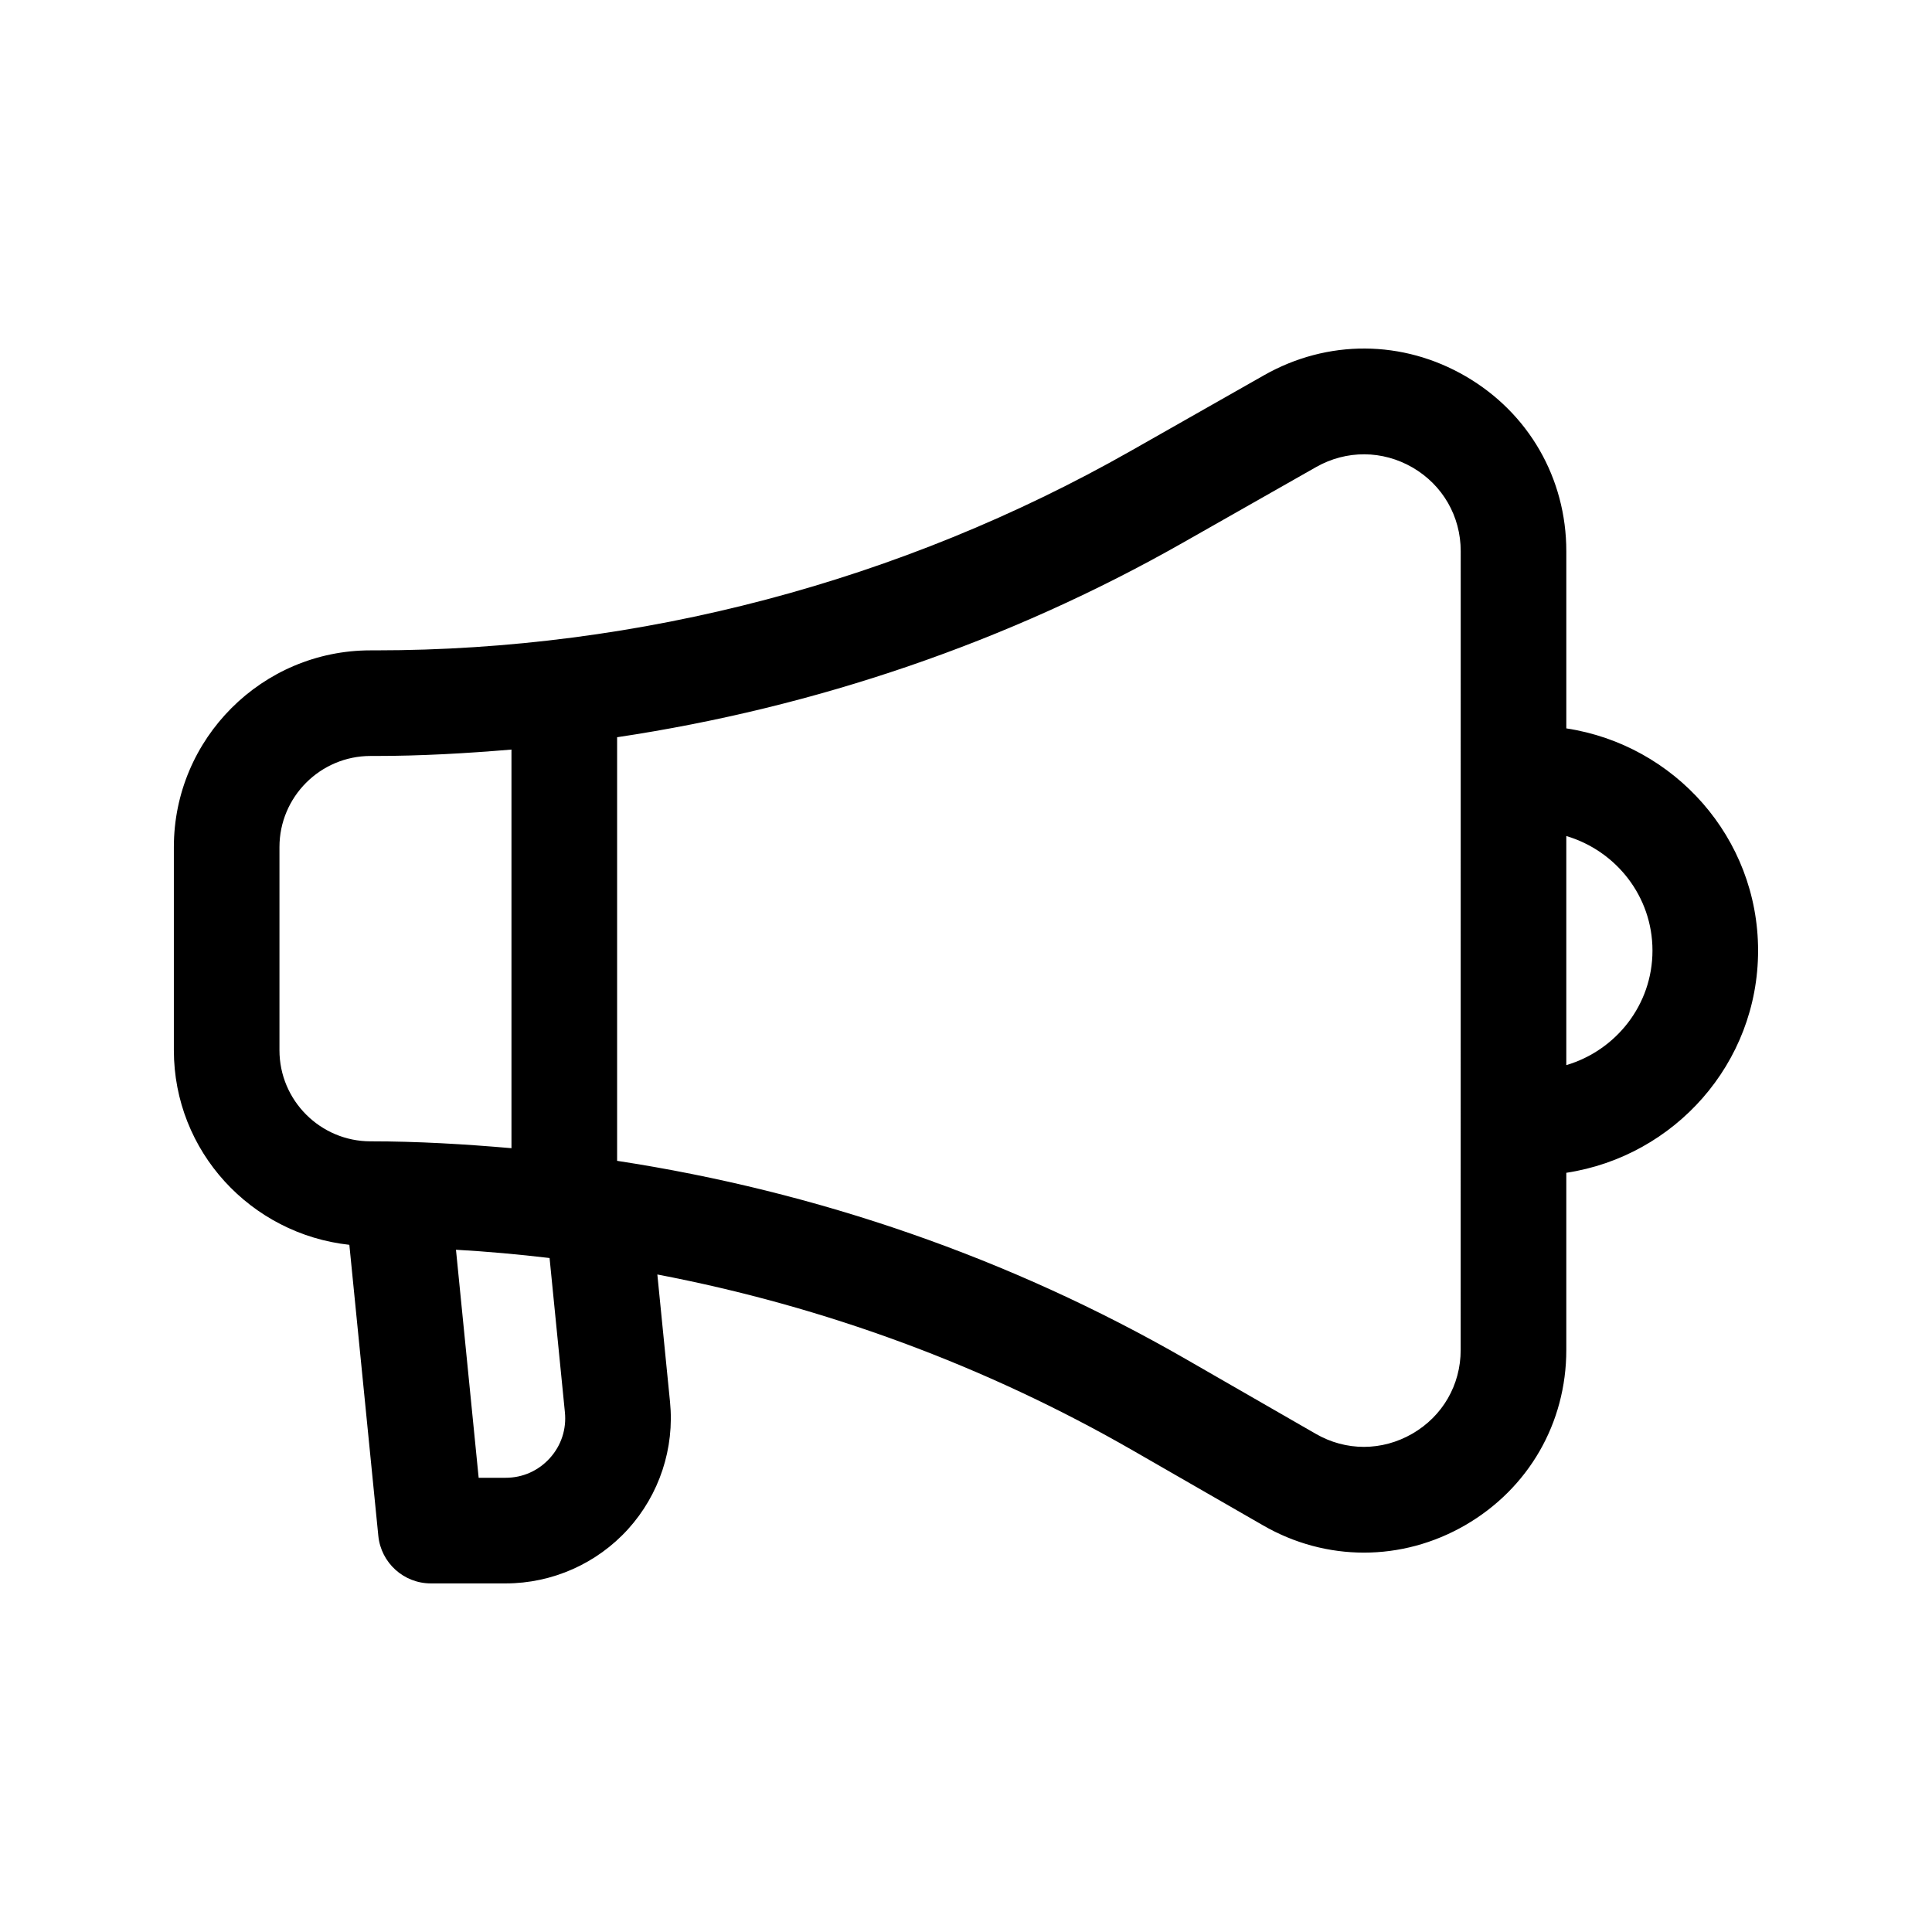 <?xml version="1.0" encoding="UTF-8"?>
<!-- Uploaded to: ICON Repo, www.iconrepo.com, Generator: ICON Repo Mixer Tools -->
<svg fill="#000000" width="800px" height="800px" version="1.1" viewBox="144 144 512 512" xmlns="http://www.w3.org/2000/svg">
 <path d="m559.09 337.03v-46.949c0-19.312-9.965-36.641-26.645-46.344-16.695-9.73-36.676-9.828-53.477-0.285l-35.309 20.051c-60.887 34.578-130.09 52.848-200.14 52.848h-1.312c-28.75-0.004-52.133 23.379-52.133 52.137v53.832c0 26.828 20.434 48.723 46.508 51.57l7.676 77.117c0.711 7.16 6.731 12.613 13.926 12.613h19.824c12.336 0 24.164-5.246 32.445-14.391 8.281-9.145 12.336-21.43 11.109-33.715l-3.359-33.762c44.223 8.449 86.957 24.152 126.2 46.746l34.289 19.723c8.383 4.84 17.574 7.242 26.766 7.242 9.219 0 18.438-2.418 26.836-7.269 16.777-9.703 26.793-27.059 26.793-46.441v-46.949c28.699-4.371 50.824-28.996 50.824-58.887 0-29.895-22.125-54.516-50.824-58.887zm-341.03 85.289v-53.832c0-13.312 10.832-24.148 24.141-24.148h1.312c12.051 0 24.059-0.691 36.031-1.695v105.64c-12.402-1.078-24.848-1.82-37.344-1.82-13.309 0-24.141-10.836-24.141-24.148zm75.645 95.953c0.445 4.496-0.977 8.828-4.004 12.164-3.035 3.348-7.188 5.191-11.699 5.191h-7.152l-6.012-60.43c8.301 0.465 16.562 1.219 24.805 2.191zm237.39-16.523c0 9.266-4.789 17.562-12.812 22.195-8.016 4.633-17.59 4.676-25.633 0.012l-34.289-19.723c-46.641-26.844-97.902-44.508-150.82-52.598v-112.26c52.559-7.871 103.53-25.188 149.94-51.551l35.309-20.051c8.035-4.551 17.582-4.496 25.578 0.137 7.973 4.648 12.738 12.93 12.738 22.168zm27.992-75.477v-60.715c13.152 3.902 22.836 15.957 22.836 30.359 0 14.398-9.684 26.457-22.836 30.355z"/>
</svg>